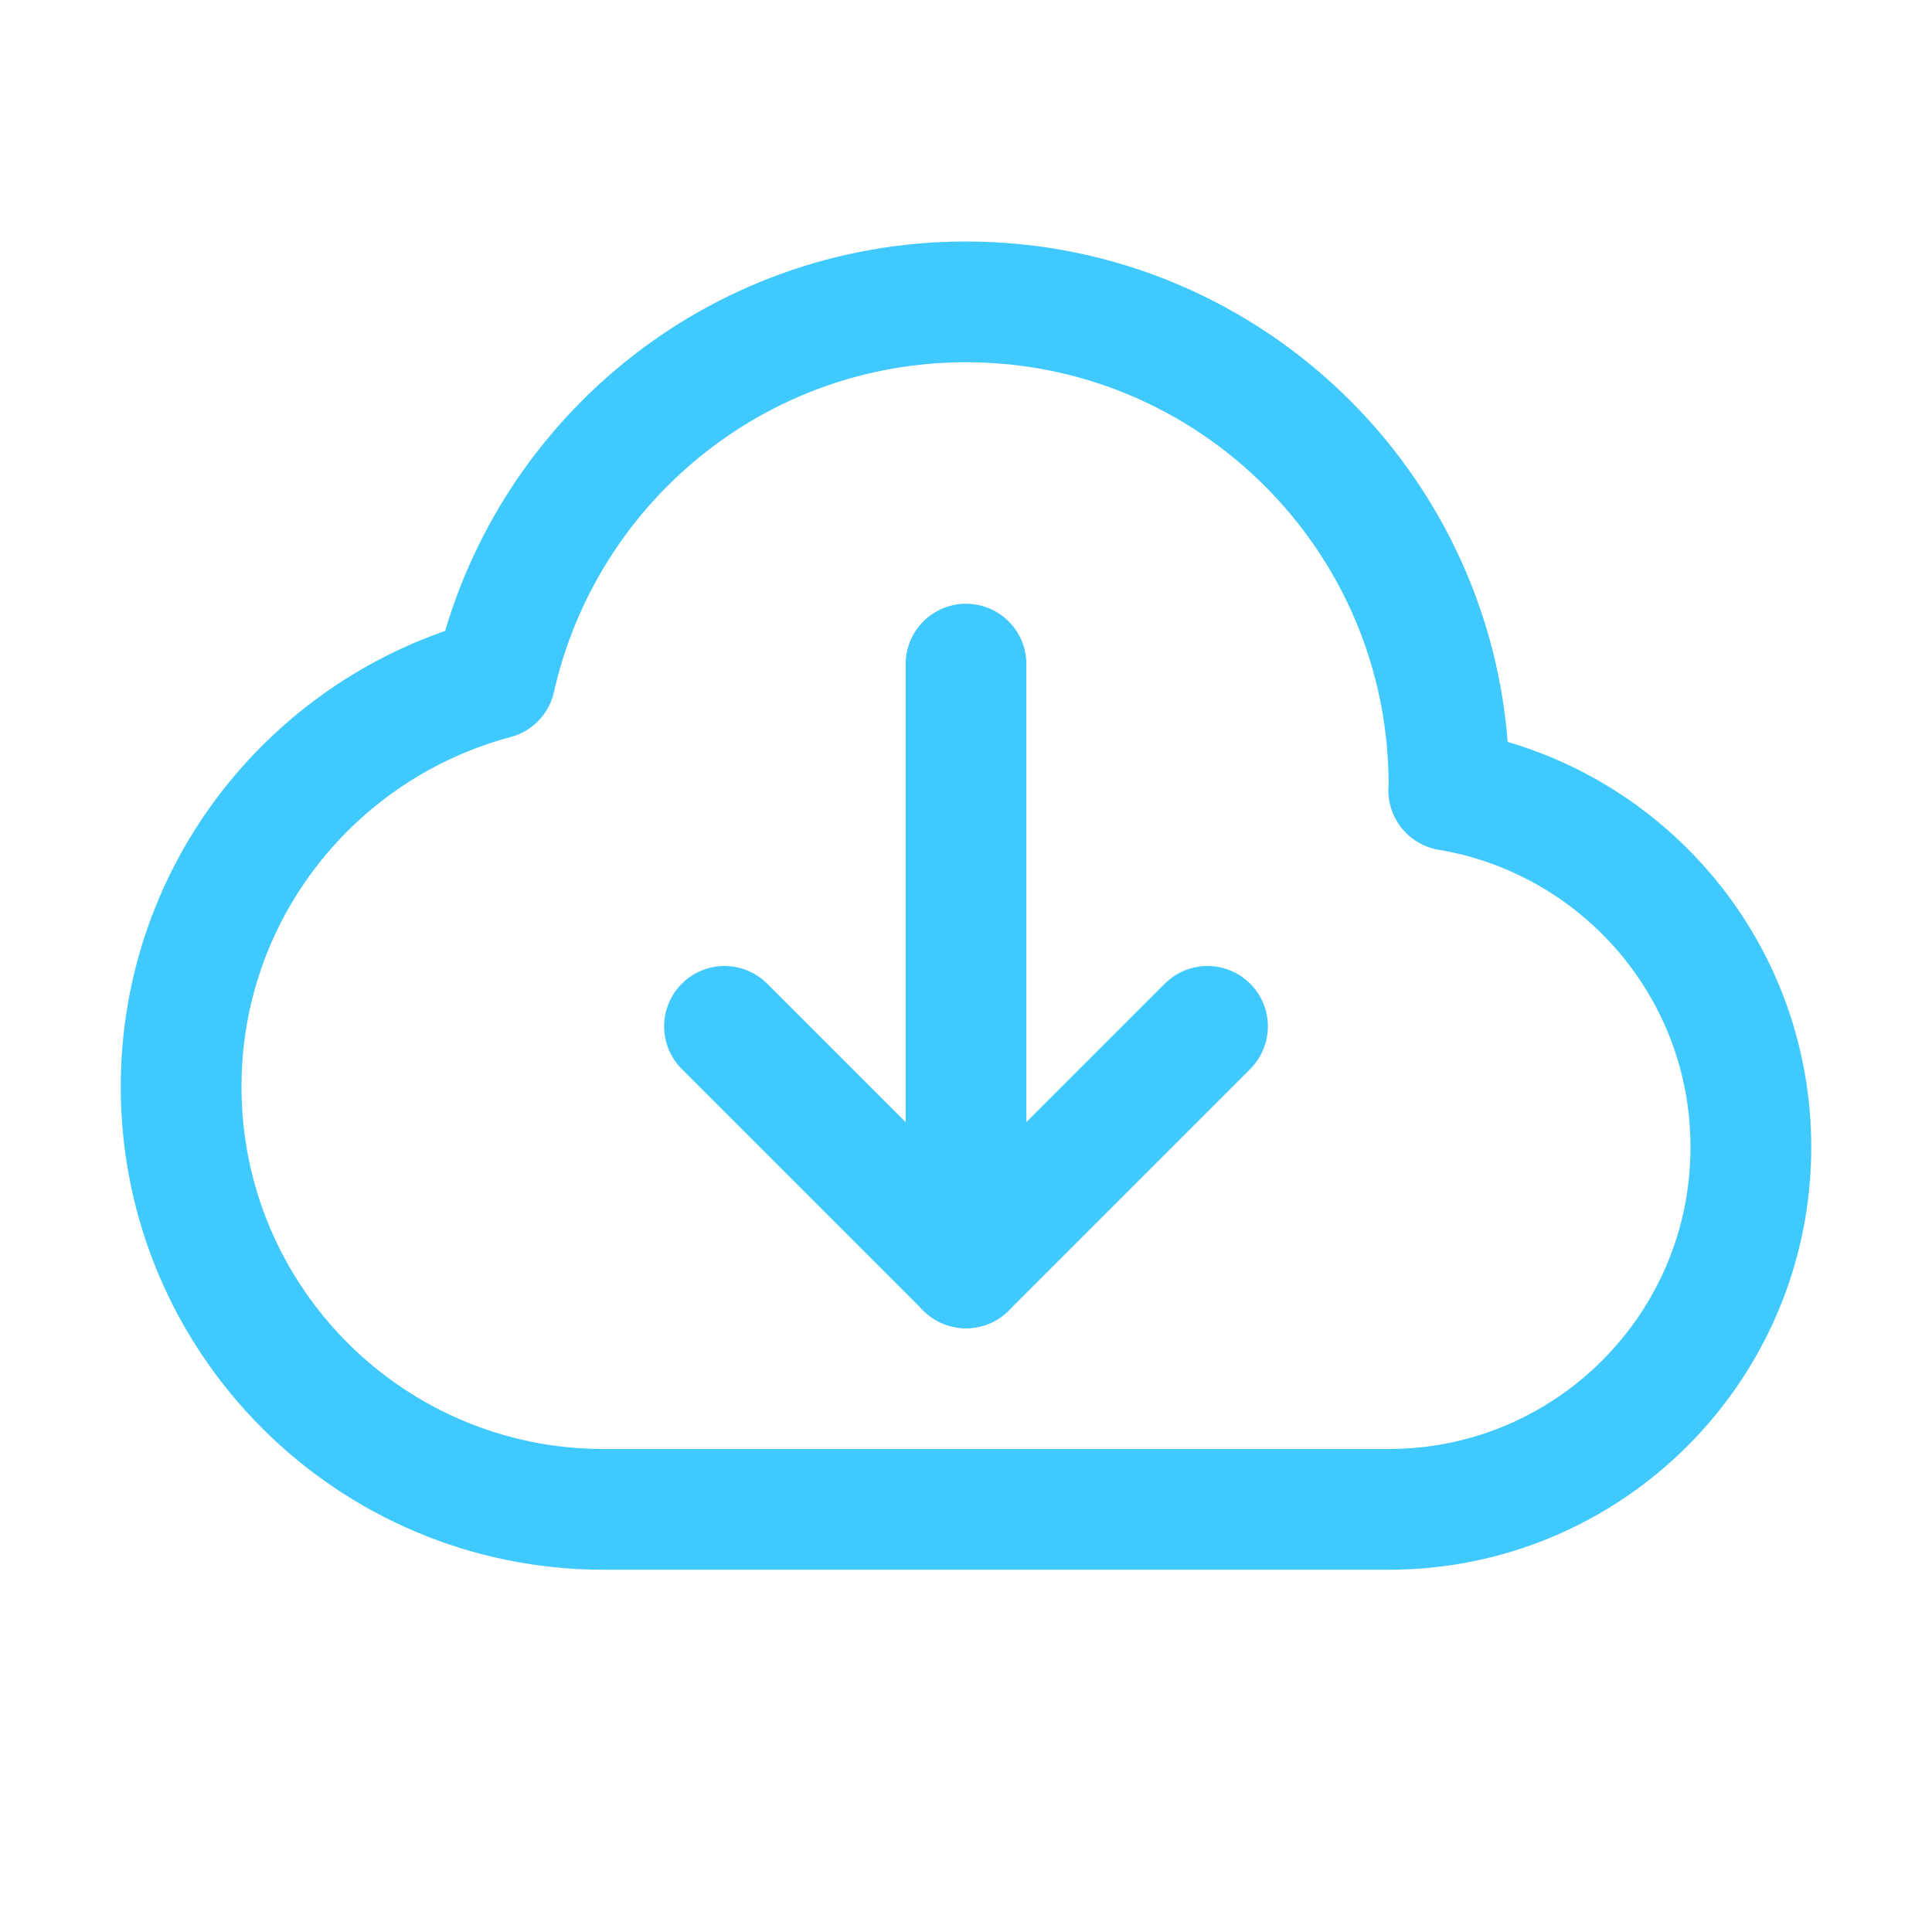 <?xml version="1.0" ?><svg enable-background="new 0 0 64 64" id="Editable-line" version="1.1" viewBox="0 0 32 32" xml:space="preserve" xmlns="http://www.w3.org/2000/svg" xmlns:xlink="http://www.w3.org/1999/xlink"><path d="  M23.995,13.089C23.996,13.059,24,13.03,24,13c0-4.418-3.582-8-8-8c-3.814,0-6.998,2.671-7.8,6.242C5.208,12.038,3,14.757,3,18  c0,3.866,3.134,7,7,7h13c3.314,0,6-2.686,6-6C29,16.026,26.834,13.564,23.995,13.089z" fill="none" id="XMLID_126_" stroke="#3fc9ff" stroke-linecap="round" stroke-linejoin="round" stroke-miterlimit="10" stroke-width="2"/><line fill="none" id="XMLID_132_" stroke="#3fc9ff" stroke-linecap="round" stroke-linejoin="round" stroke-miterlimit="10" stroke-width="2" x1="16" x2="16" y1="21" y2="11"/><polyline fill="none" id="XMLID_133_" points="  12,17 16,21 20,17 " stroke="#3fc9ff" stroke-linecap="round" stroke-linejoin="round" stroke-miterlimit="10" stroke-width="2"/></svg>